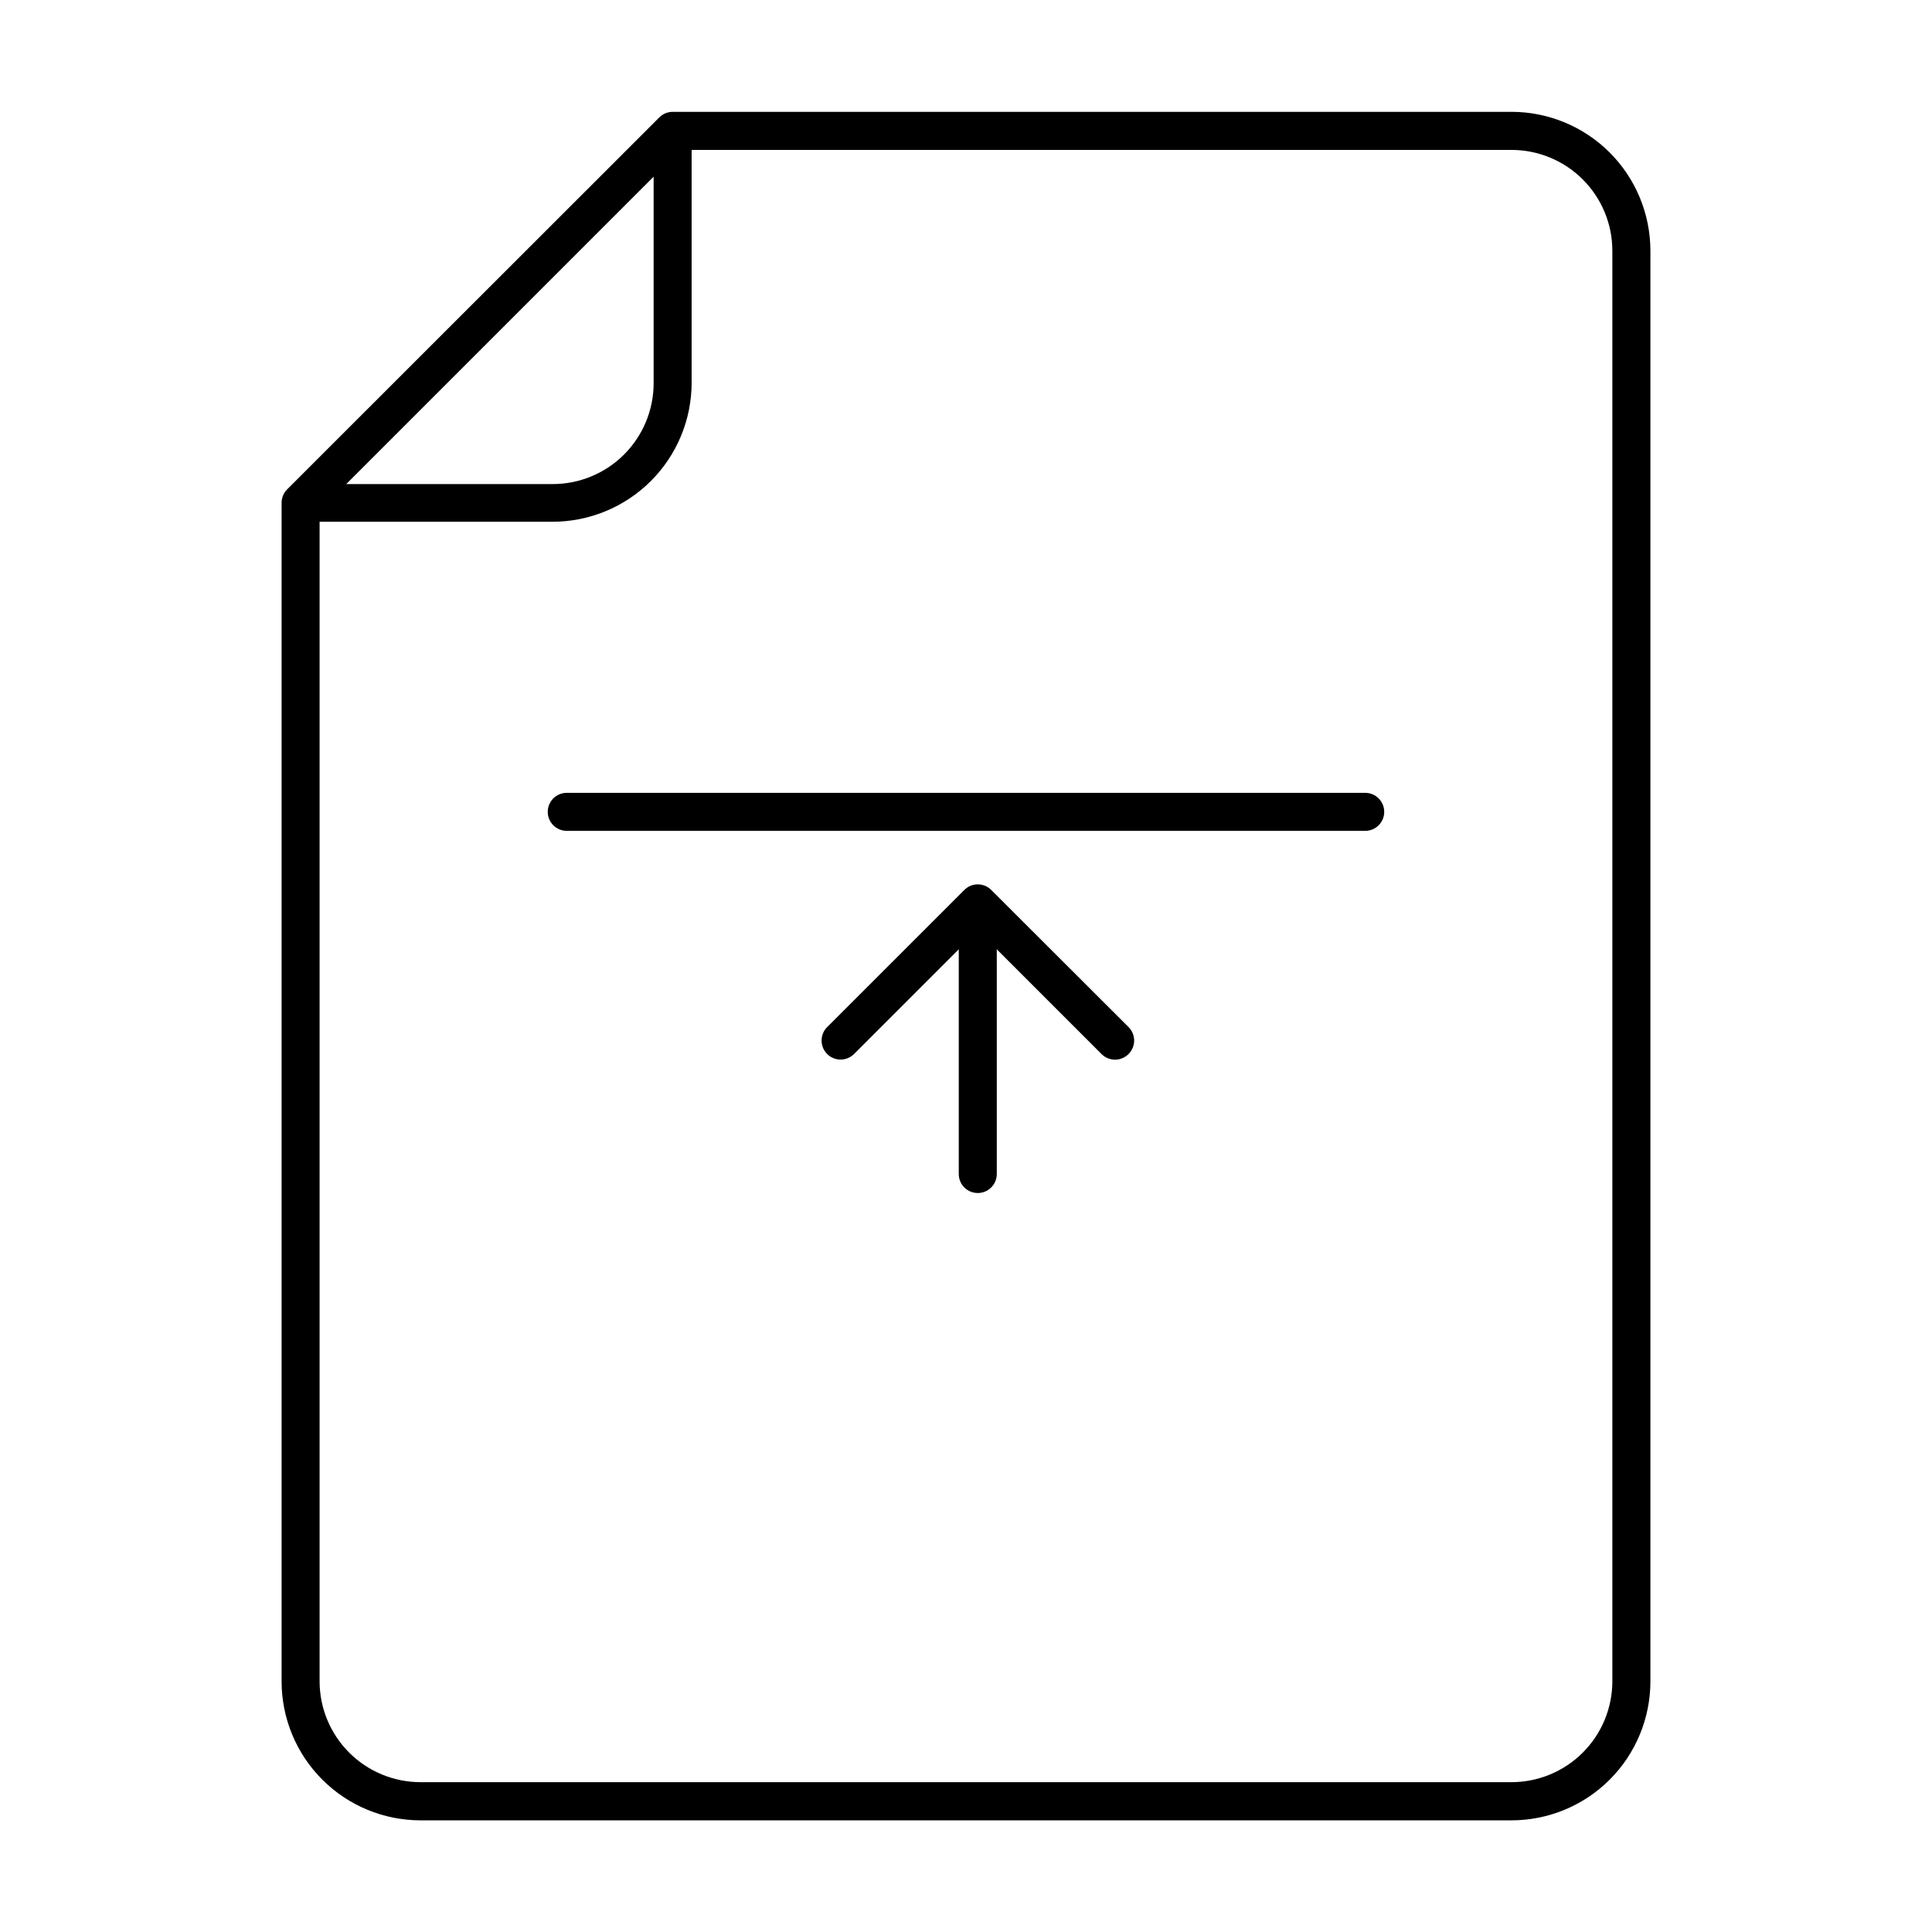 <?xml version="1.0" encoding="UTF-8"?>
<!-- Uploaded to: SVG Repo, www.svgrepo.com, Generator: SVG Repo Mixer Tools -->
<svg fill="#000000" width="800px" height="800px" version="1.1" viewBox="144 144 512 512" xmlns="http://www.w3.org/2000/svg">
 <path d="m544.54 173.64h-222.28c-0.676 0-1.344 0.137-1.965 0.402-0.539 0.234-1.035 0.555-1.461 0.957l-98.746 98.699c-0.945 0.949-1.469 2.234-1.461 3.574v312.36c0.012 9.758 3.898 19.113 10.805 26.008 6.902 6.898 16.262 10.77 26.023 10.77h289.09c9.766 0 19.133-3.879 26.039-10.785s10.789-16.277 10.789-26.043v-379.17c-0.016-9.758-3.902-19.113-10.805-26.008-6.906-6.894-16.266-10.77-26.023-10.77zm-227.32 17.18v54.766c-0.012 7.086-2.836 13.875-7.852 18.883-5.016 5.008-11.812 7.816-18.902 7.816h-54.711zm254.07 398.77c-0.012 7.086-2.836 13.879-7.852 18.883-5.016 5.008-11.812 7.82-18.898 7.82h-289.09c-7.09 0-13.887-2.812-18.902-7.82-5.012-5.004-7.84-11.797-7.852-18.883v-307.32h61.766c9.758-0.012 19.109-3.891 26.012-10.785 6.902-6.891 10.793-16.238 10.816-25.992v-61.766h217.25c7.086 0 13.883 2.809 18.898 7.816 5.016 5.004 7.84 11.797 7.852 18.883zm-60.457-230.44c0 1.336-0.531 2.617-1.477 3.562-0.941 0.945-2.227 1.473-3.562 1.473h-211.6c-2.781 0-5.039-2.254-5.039-5.035 0-2.785 2.258-5.039 5.039-5.039h211.6c1.336 0 2.621 0.531 3.562 1.477 0.945 0.945 1.477 2.227 1.477 3.562zm-67.762 57.031c0.953 0.945 1.492 2.234 1.492 3.574 0 1.344-0.539 2.633-1.492 3.578-0.945 0.953-2.234 1.492-3.578 1.492s-2.629-0.539-3.574-1.492l-27.762-27.762v59.555c0 2.781-2.254 5.035-5.039 5.035-2.781 0-5.035-2.254-5.035-5.035v-59.551l-27.762 27.762v-0.004c-1.977 1.961-5.168 1.949-7.129-0.023-1.961-1.977-1.949-5.168 0.023-7.129l36.328-36.324c0.945-0.957 2.231-1.492 3.574-1.492s2.633 0.535 3.578 1.492z"/>
</svg>